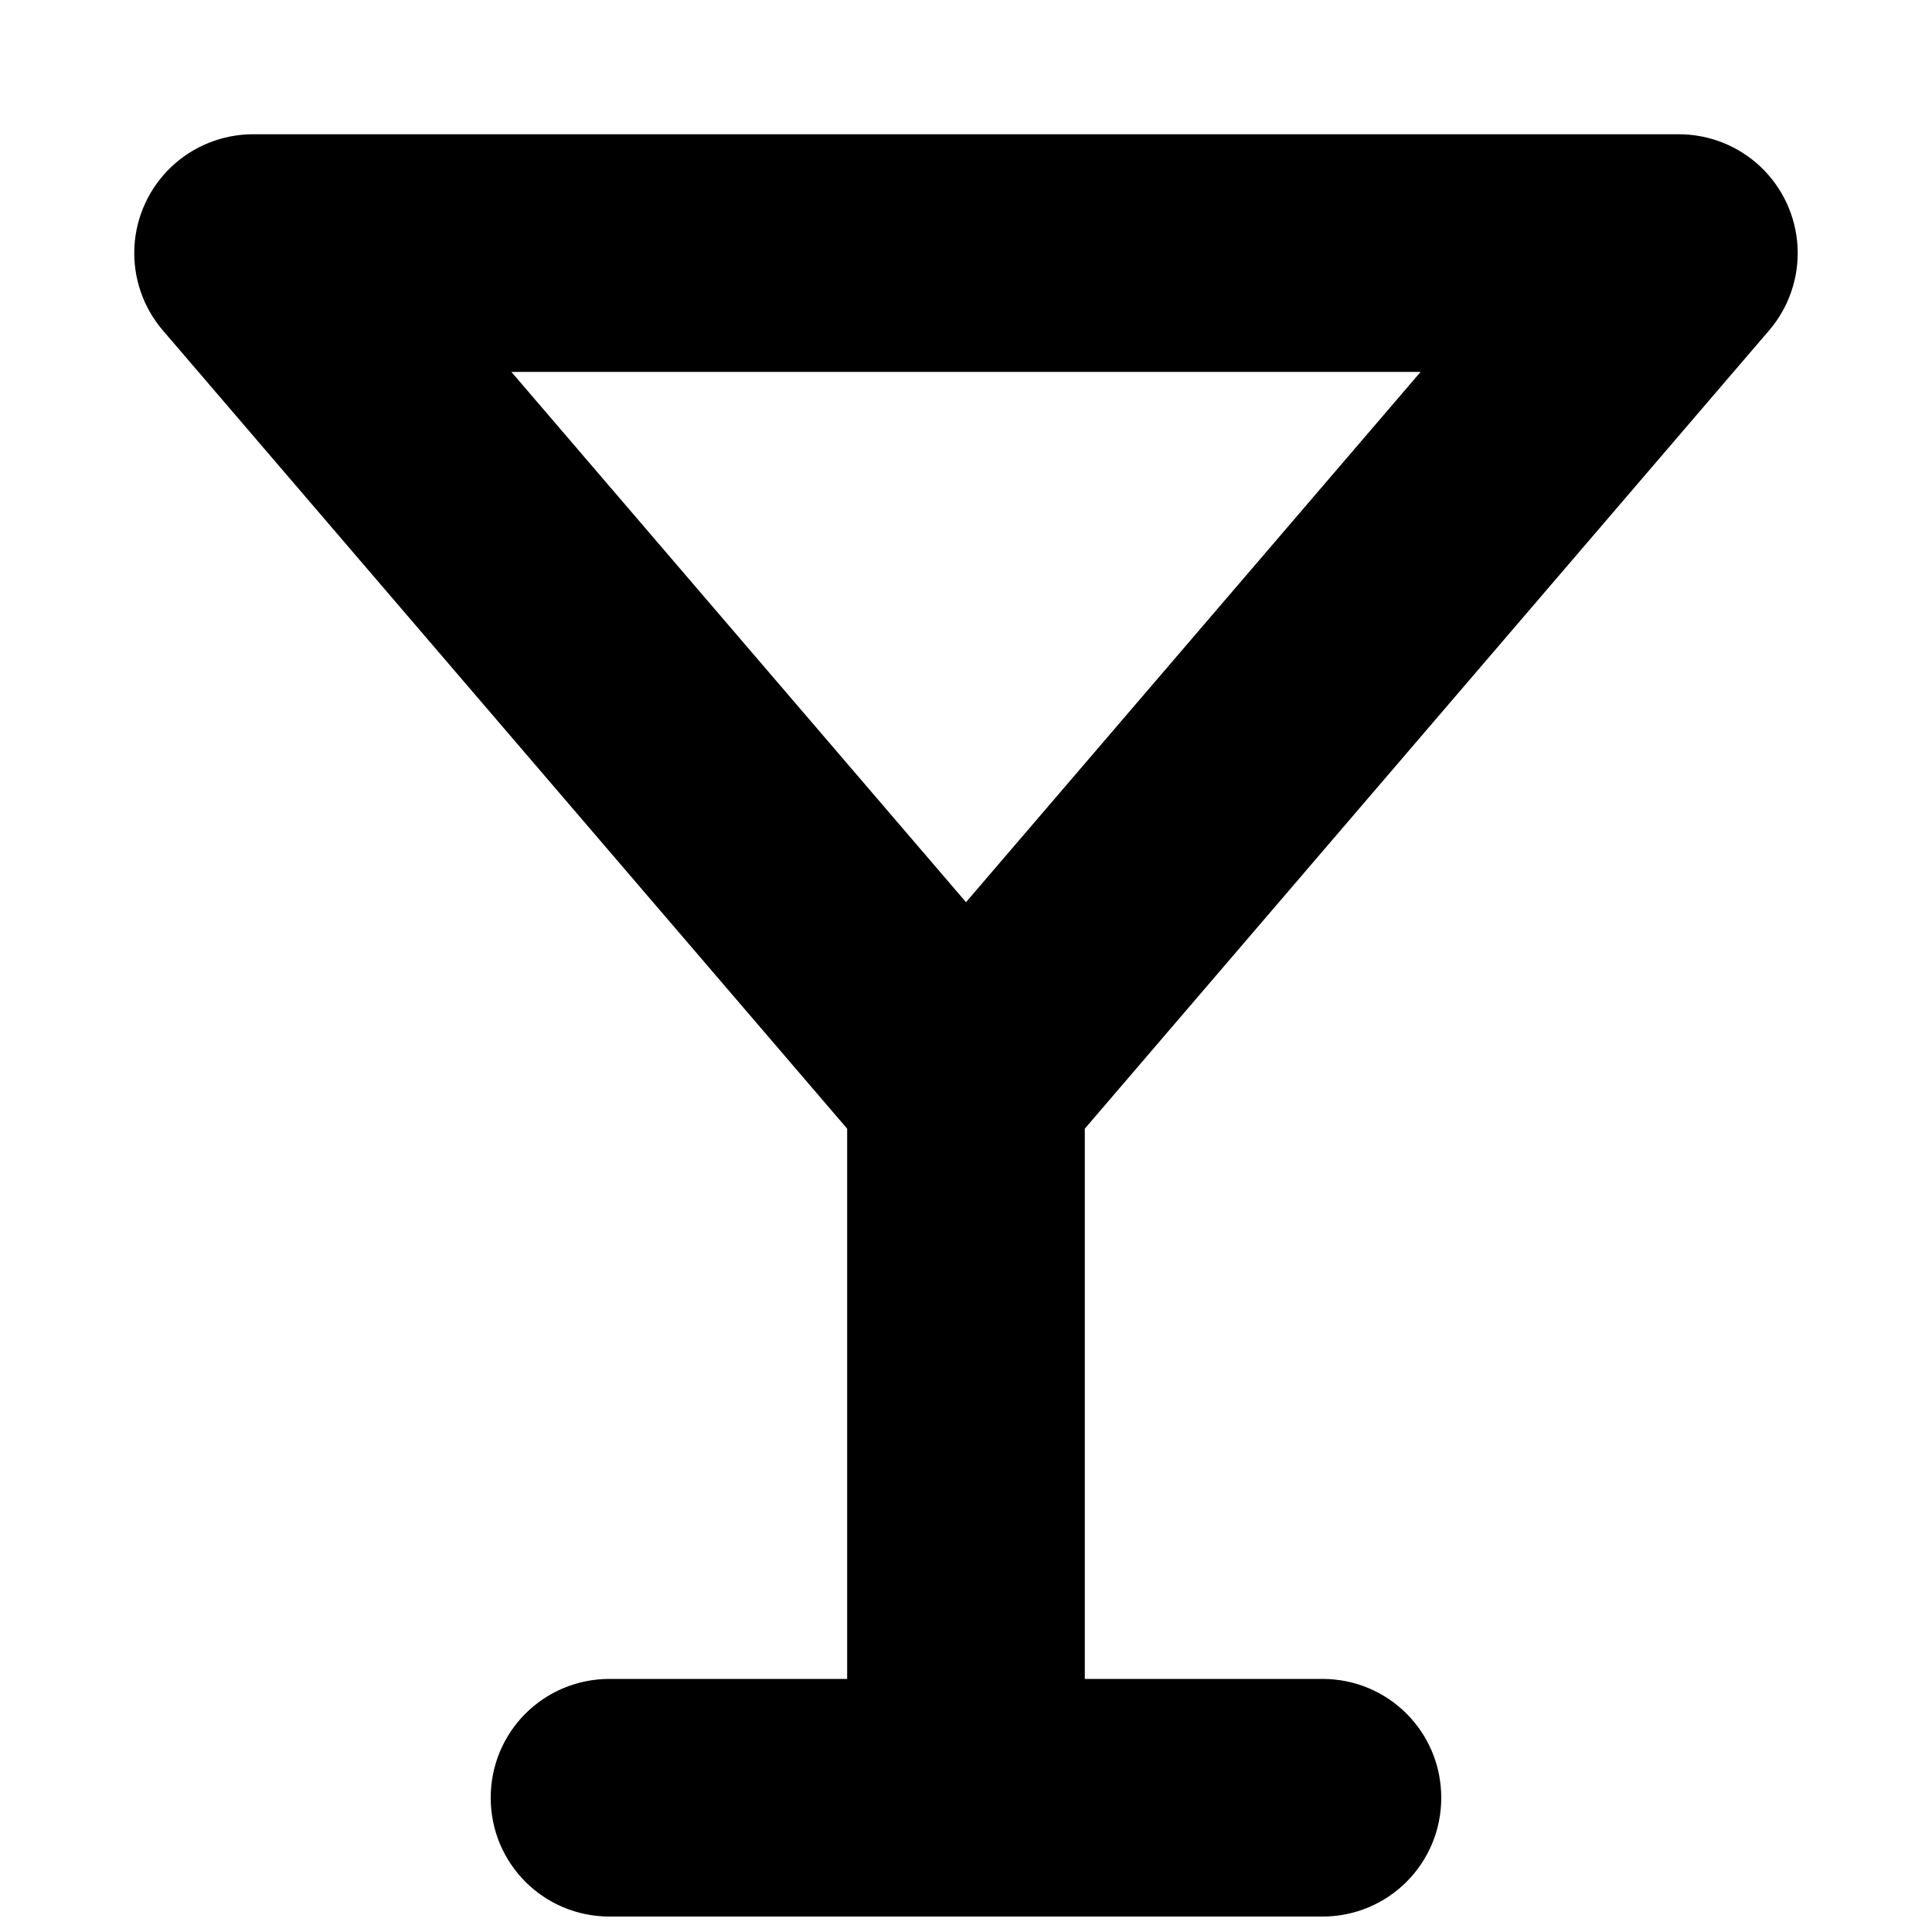 <?xml version="1.0" encoding="UTF-8"?>
<!-- Uploaded to: ICON Repo, www.svgrepo.com, Generator: ICON Repo Mixer Tools -->
<svg width="800px" height="800px" version="1.1" viewBox="144 144 512 512" xmlns="http://www.w3.org/2000/svg">
 <defs>
  <clipPath id="a">
   <path d="m179 179h442v472.9h-442z"/>
  </clipPath>
 </defs>
 <g clip-path="url(#a)">
  <path d="m211.07 179.58c-8.07 0-15.832 3.098-21.684 8.656-5.852 5.559-9.348 13.148-9.766 21.211-0.414 8.059 2.277 15.969 7.527 22.102l181.36 211.56v145.82h-62.977c-17.445 0-31.488 14.043-31.488 31.488 0 17.445 14.043 31.488 31.488 31.488h188.93c17.445 0 31.488-14.043 31.488-31.488 0-17.445-14.043-31.488-31.488-31.488h-62.977v-145.82l181.36-211.56h0.004c5.246-6.133 7.941-14.043 7.523-22.105-0.418-8.059-3.91-15.648-9.762-21.207-5.856-5.559-13.617-8.656-21.688-8.656zm68.449 62.977h240.96l-120.48 140.53z" fill-rule="evenodd"/>
 </g>
</svg>